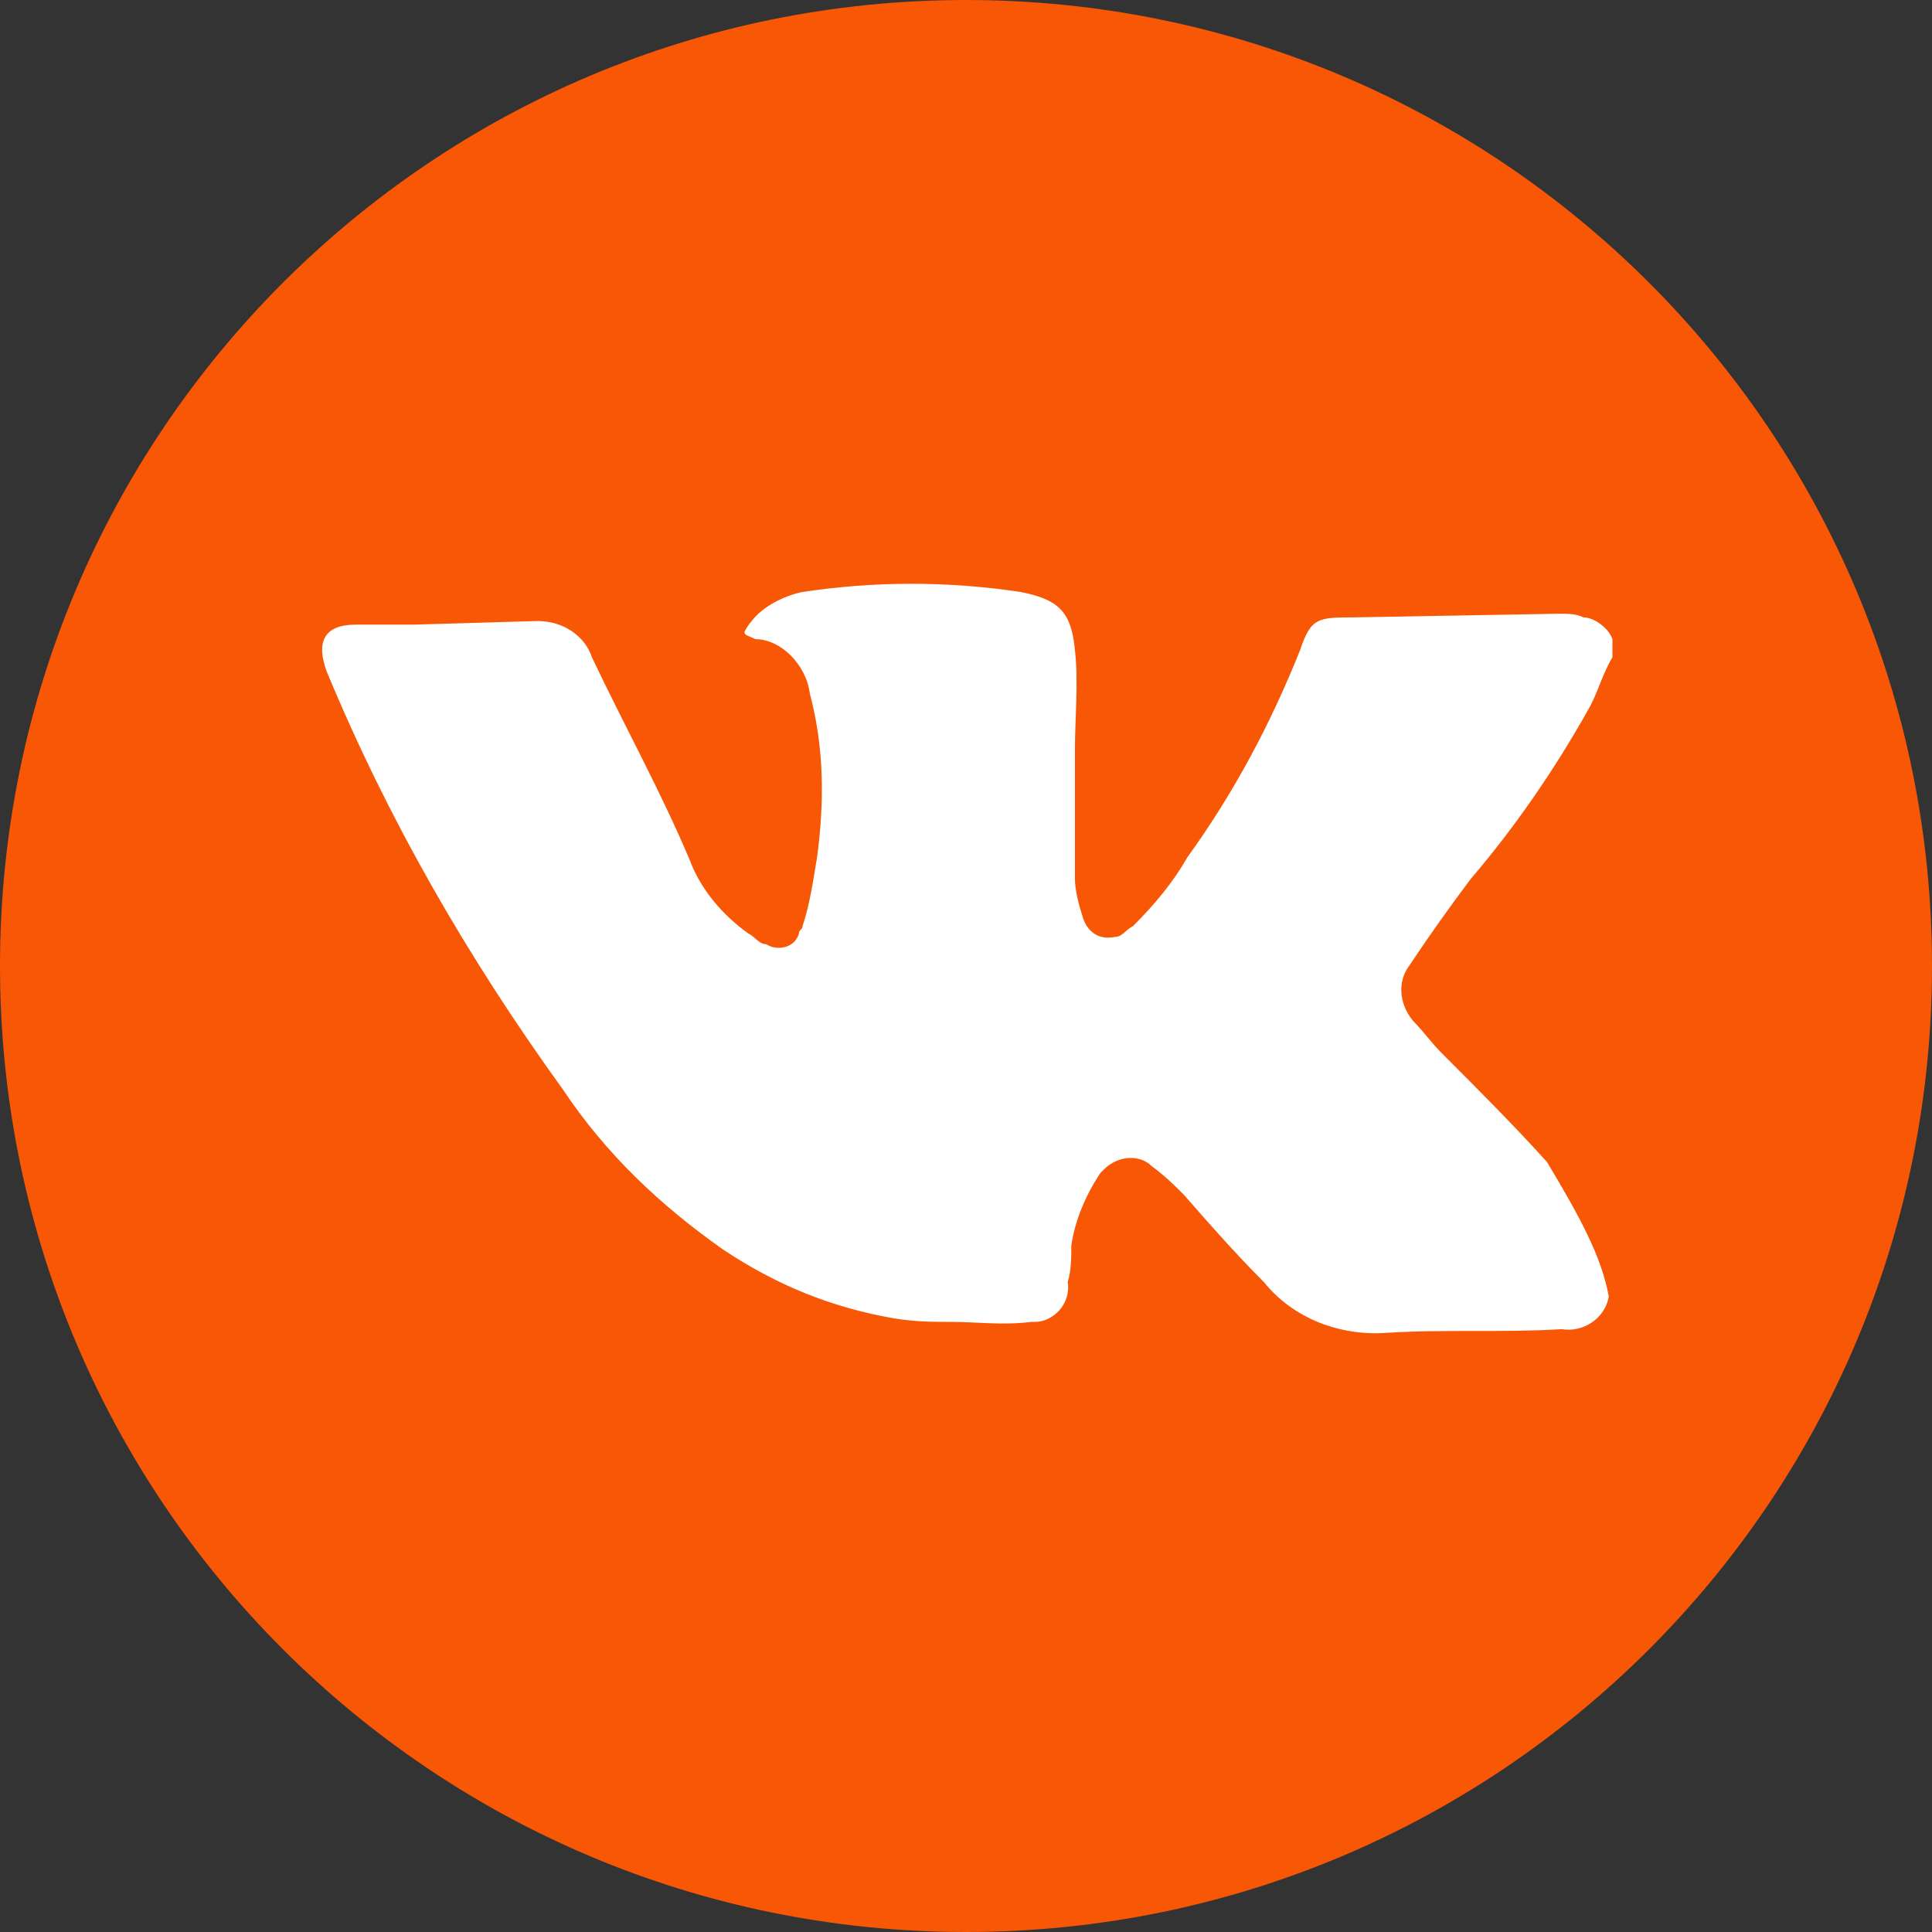 <?xml version="1.0" encoding="UTF-8"?> <svg xmlns="http://www.w3.org/2000/svg" xmlns:xlink="http://www.w3.org/1999/xlink" version="1.1" id="ELEMENTS" x="0px" y="0px" viewBox="0 0 53.2 53.2" style="enable-background:new 0 0 53.2 53.2;" xml:space="preserve"><rect x="0" y="0" width="53.2" height="53.2" fill="#333333" stroke="none"/> <style type="text/css"> .st0{fill:#F85705;} .st1{fill:#FFFFFF;} </style> <path class="st0" d="M26.6,0L26.6,0c14.7,0,26.6,11.9,26.6,26.6l0,0c0,14.7-11.9,26.6-26.6,26.6l0,0C11.9,53.2,0,41.3,0,26.6l0,0 C0,11.9,11.9,0,26.6,0z"></path> <g id="ELEMENTS-2"> <path class="st1" d="M44.3,35.7c-0.1,0.6-0.7,1-1.3,0.9c-1.6,0.1-3.2,0-4.8,0.1c-1.3,0.1-2.6-0.4-3.4-1.4c-0.8-0.8-1.5-1.6-2.2-2.4 c-0.3-0.3-0.5-0.5-0.9-0.8c-0.3-0.3-0.9-0.3-1.3,0.1l-0.1,0.1c-0.4,0.6-0.7,1.3-0.8,2c0,0.3,0,0.7-0.1,1c0.1,0.6-0.4,1.1-0.9,1.1 h-0.1c-0.8,0.1-1.5,0-2.2,0c-0.5,0-1,0-1.6-0.1c-1.7-0.3-3.2-0.9-4.7-1.9c-1.7-1.2-3.2-2.6-4.4-4.4c-2.6-3.6-4.8-7.4-6.5-11.5 c-0.3-0.8-0.1-1.3,0.8-1.3h1.6l3.4-0.1c0.7,0,1.3,0.4,1.5,1c0.9,1.9,1.9,3.7,2.7,5.6c0.3,0.8,0.9,1.5,1.6,2 c0.2,0.1,0.3,0.3,0.5,0.3c0.3,0.2,0.8,0.1,0.9-0.3c0-0.1,0.1-0.1,0.1-0.2c0.2-0.6,0.3-1.3,0.4-1.9c0.2-1.5,0.2-3-0.2-4.5 c-0.1-0.8-0.8-1.5-1.5-1.5c-0.2-0.1-0.3-0.1-0.3-0.2c0.1-0.2,0.2-0.3,0.2-0.3c0.3-0.4,0.9-0.7,1.4-0.8c2-0.3,4-0.3,6,0 c1,0.2,1.4,0.5,1.5,1.6c0.1,0.9,0,1.9,0,2.7v3.6c0,0.3,0.1,0.7,0.2,1c0.1,0.4,0.4,0.7,0.9,0.6c0.2,0,0.3-0.2,0.5-0.3 c0.6-0.6,1.1-1.2,1.5-1.9c1.3-1.8,2.3-3.7,3.1-5.7c0.3-0.9,0.5-0.9,1.5-0.9l5.6-0.1c0.3,0,0.5,0,0.7,0.1c0.3,0,0.7,0.3,0.8,0.6v0.5 c-0.3,0.5-0.4,1-0.7,1.5c-0.9,1.6-2,3.2-3.2,4.6c-0.6,0.8-1.1,1.5-1.7,2.4c-0.3,0.4-0.3,1,0.1,1.5c0.3,0.3,0.5,0.6,0.8,0.9 c1,1,2,2,2.9,3C43.5,33.5,44.1,34.6,44.3,35.7L44.3,35.7L44.3,35.7z"></path> </g> </svg> 